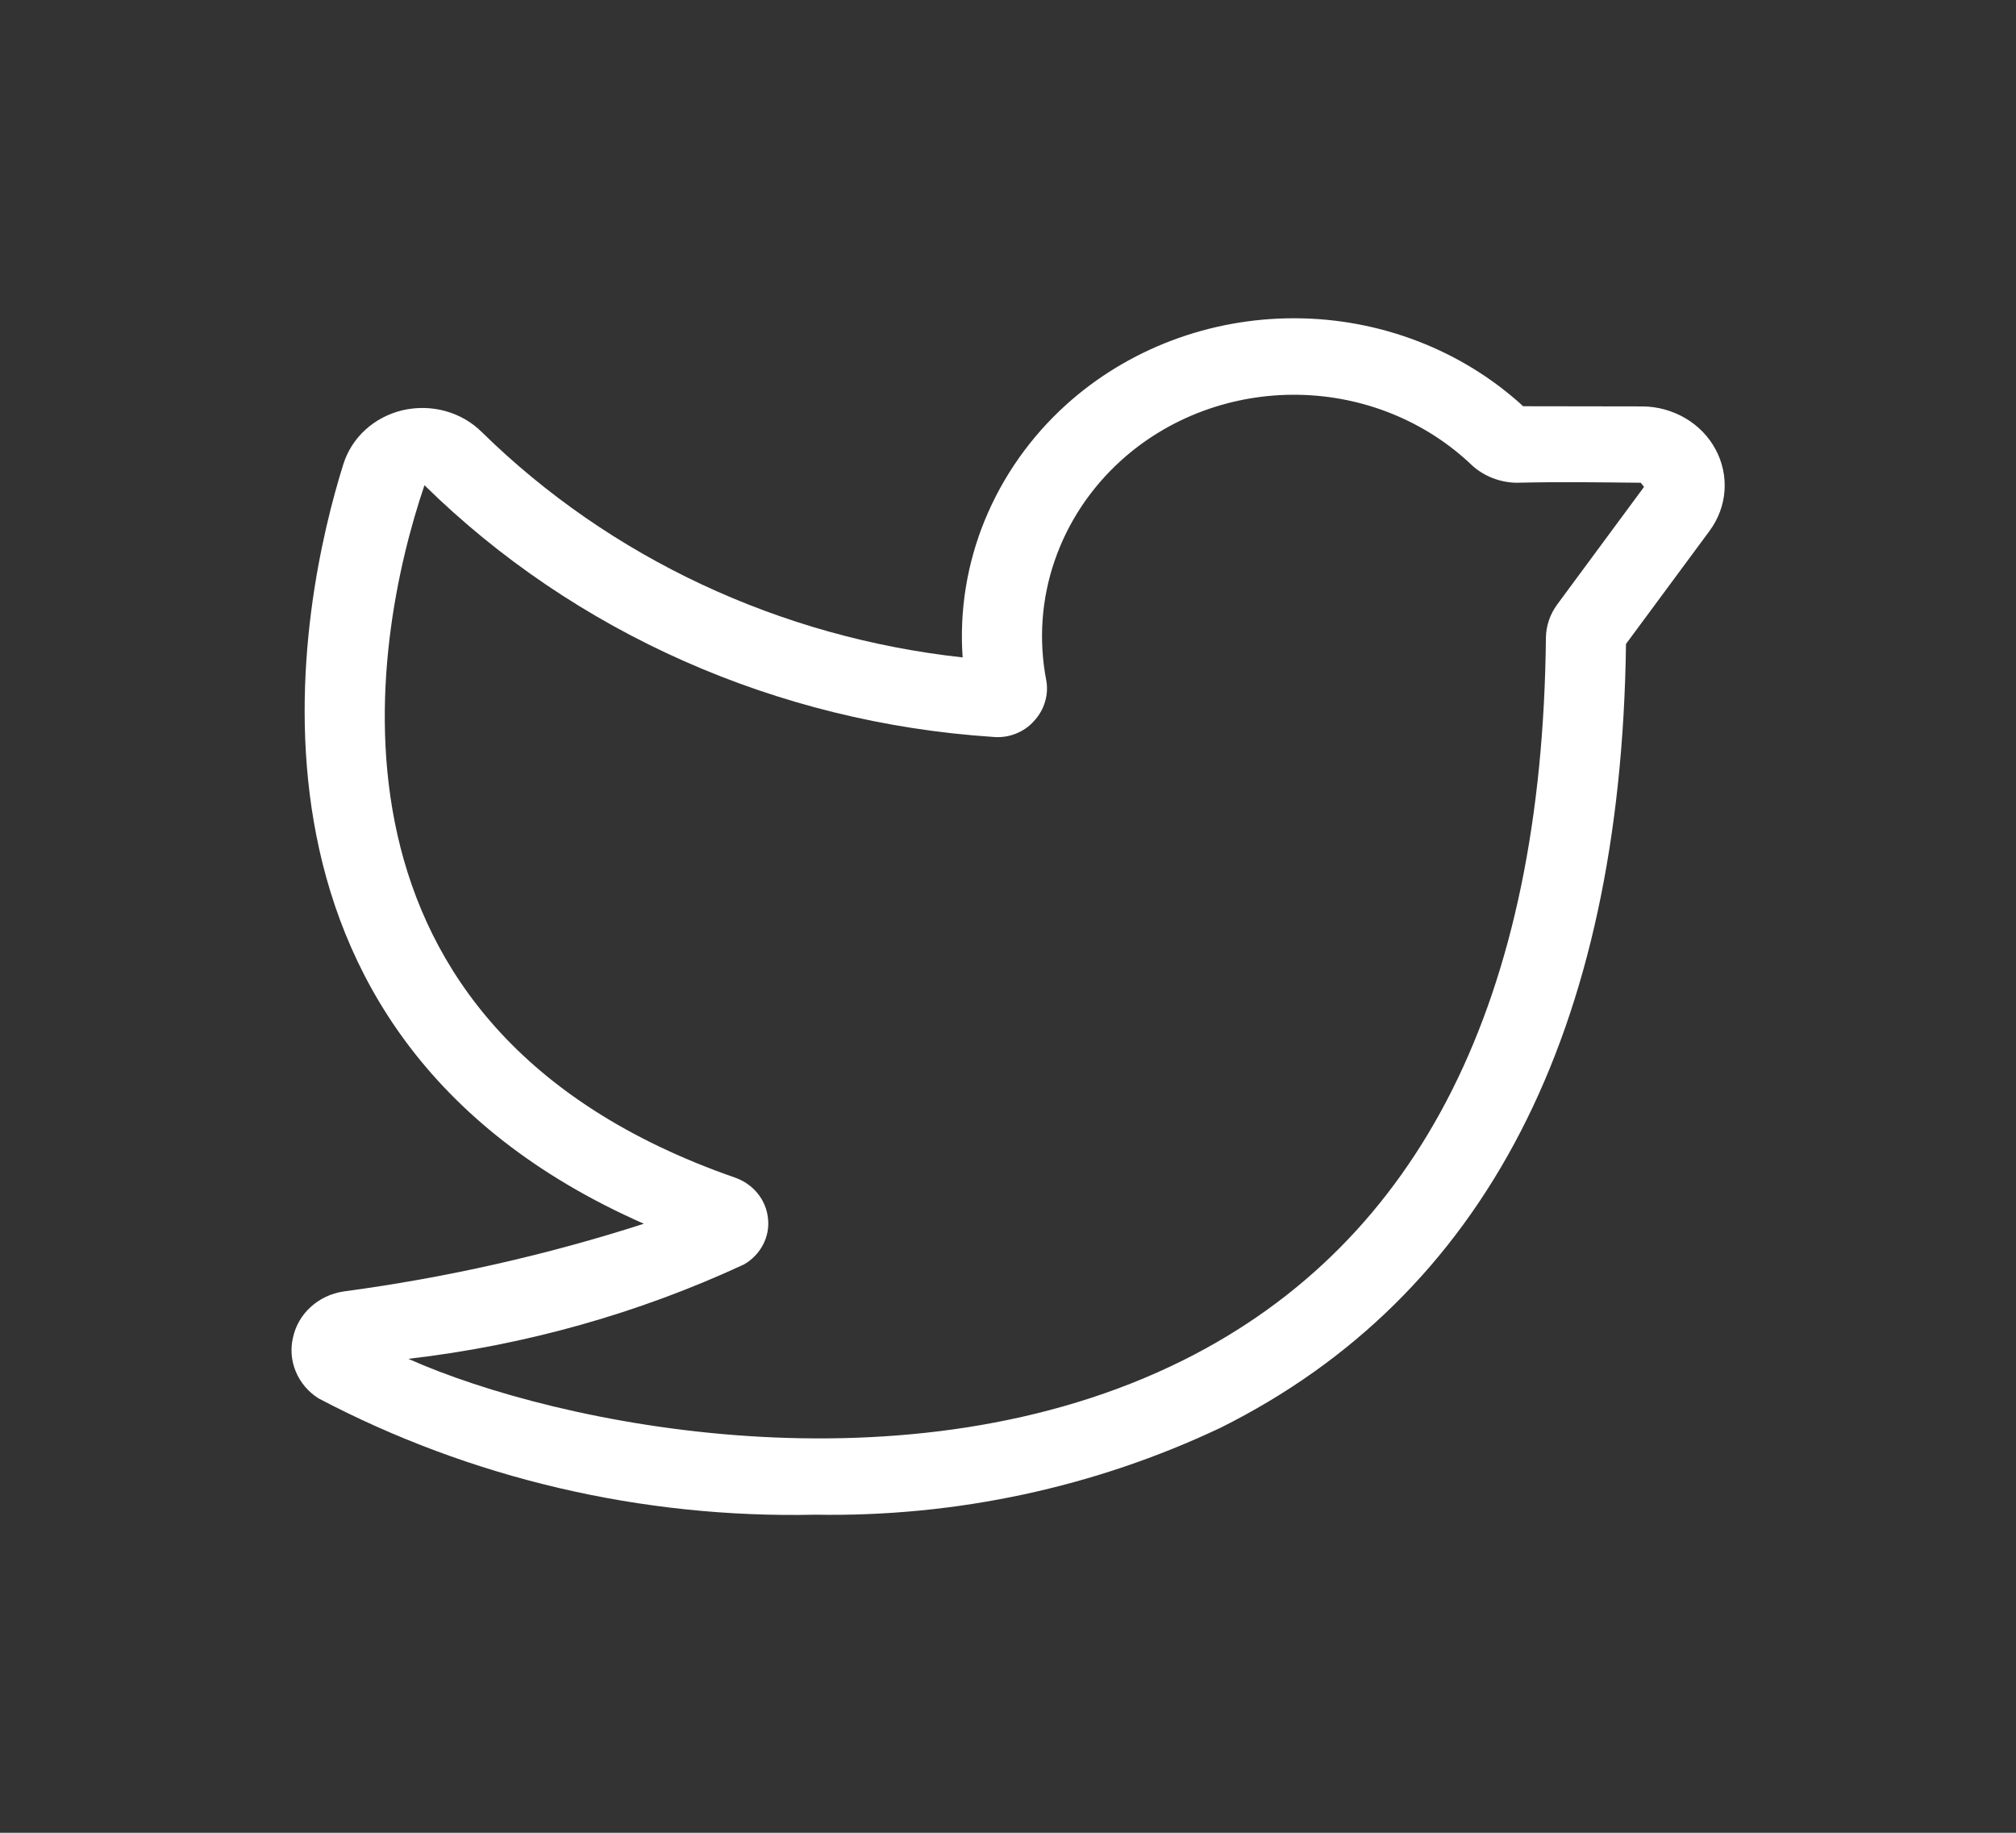 <svg width="22" height="20" viewBox="0 0 22 20" fill="none" xmlns="http://www.w3.org/2000/svg">
<rect x="0" y="0" width="22" height="20" fill="#333333" stroke="none"/>
<g clip-path="url(#clip0_290_257)">
<path d="M17.924 4.435C18.089 4.436 18.25 4.481 18.391 4.563C18.532 4.646 18.646 4.763 18.721 4.903C18.797 5.043 18.83 5.2 18.819 5.356C18.808 5.513 18.751 5.664 18.656 5.793L17.744 7.027C17.689 11.265 16.2 14.143 13.32 15.58C11.948 16.23 10.432 16.555 8.9 16.529C7.005 16.571 5.133 16.133 3.475 15.259C3.363 15.188 3.277 15.086 3.228 14.967C3.178 14.848 3.168 14.717 3.198 14.593C3.226 14.466 3.293 14.35 3.392 14.261C3.49 14.172 3.615 14.113 3.749 14.093C4.863 13.944 5.96 13.697 7.026 13.354C2.25 11.25 3.291 6.52 3.746 5.068C3.791 4.923 3.874 4.793 3.988 4.689C4.102 4.585 4.243 4.512 4.396 4.476C4.549 4.441 4.71 4.444 4.861 4.486C5.013 4.528 5.15 4.607 5.259 4.716C6.657 6.088 8.511 6.956 10.505 7.174C10.469 6.664 10.552 6.152 10.747 5.676C10.943 5.199 11.245 4.769 11.634 4.417C12.308 3.808 13.203 3.47 14.132 3.473C15.061 3.476 15.953 3.82 16.622 4.433L17.924 4.435ZM4.456 14.828C6.085 15.555 9.904 16.344 12.915 14.842C15.5 13.551 16.831 10.898 16.87 6.958C16.872 6.827 16.916 6.701 16.995 6.594L17.941 5.313L17.905 5.268C17.451 5.263 17.004 5.257 16.548 5.268C16.371 5.265 16.2 5.199 16.07 5.084C15.566 4.598 14.882 4.319 14.165 4.308C13.448 4.297 12.755 4.554 12.235 5.024C11.9 5.327 11.651 5.704 11.508 6.122C11.365 6.539 11.334 6.984 11.416 7.416C11.432 7.496 11.428 7.579 11.404 7.658C11.381 7.737 11.339 7.809 11.282 7.87C11.227 7.932 11.157 7.979 11.078 8.009C11 8.039 10.914 8.05 10.83 8.041C8.479 7.885 6.272 6.907 4.632 5.295C4.045 7.027 3.302 11.207 8.017 12.849C8.116 12.883 8.203 12.943 8.268 13.023C8.332 13.102 8.372 13.198 8.381 13.298C8.392 13.396 8.373 13.495 8.326 13.584C8.28 13.672 8.208 13.747 8.119 13.798C6.966 14.333 5.728 14.681 4.456 14.828Z" fill="white"/>
</g>
<defs>
<clipPath id="clip0_290_257">
<rect width="21" height="20" fill="white" transform="translate(0.5)"/>
</clipPath>
</defs>
</svg>
